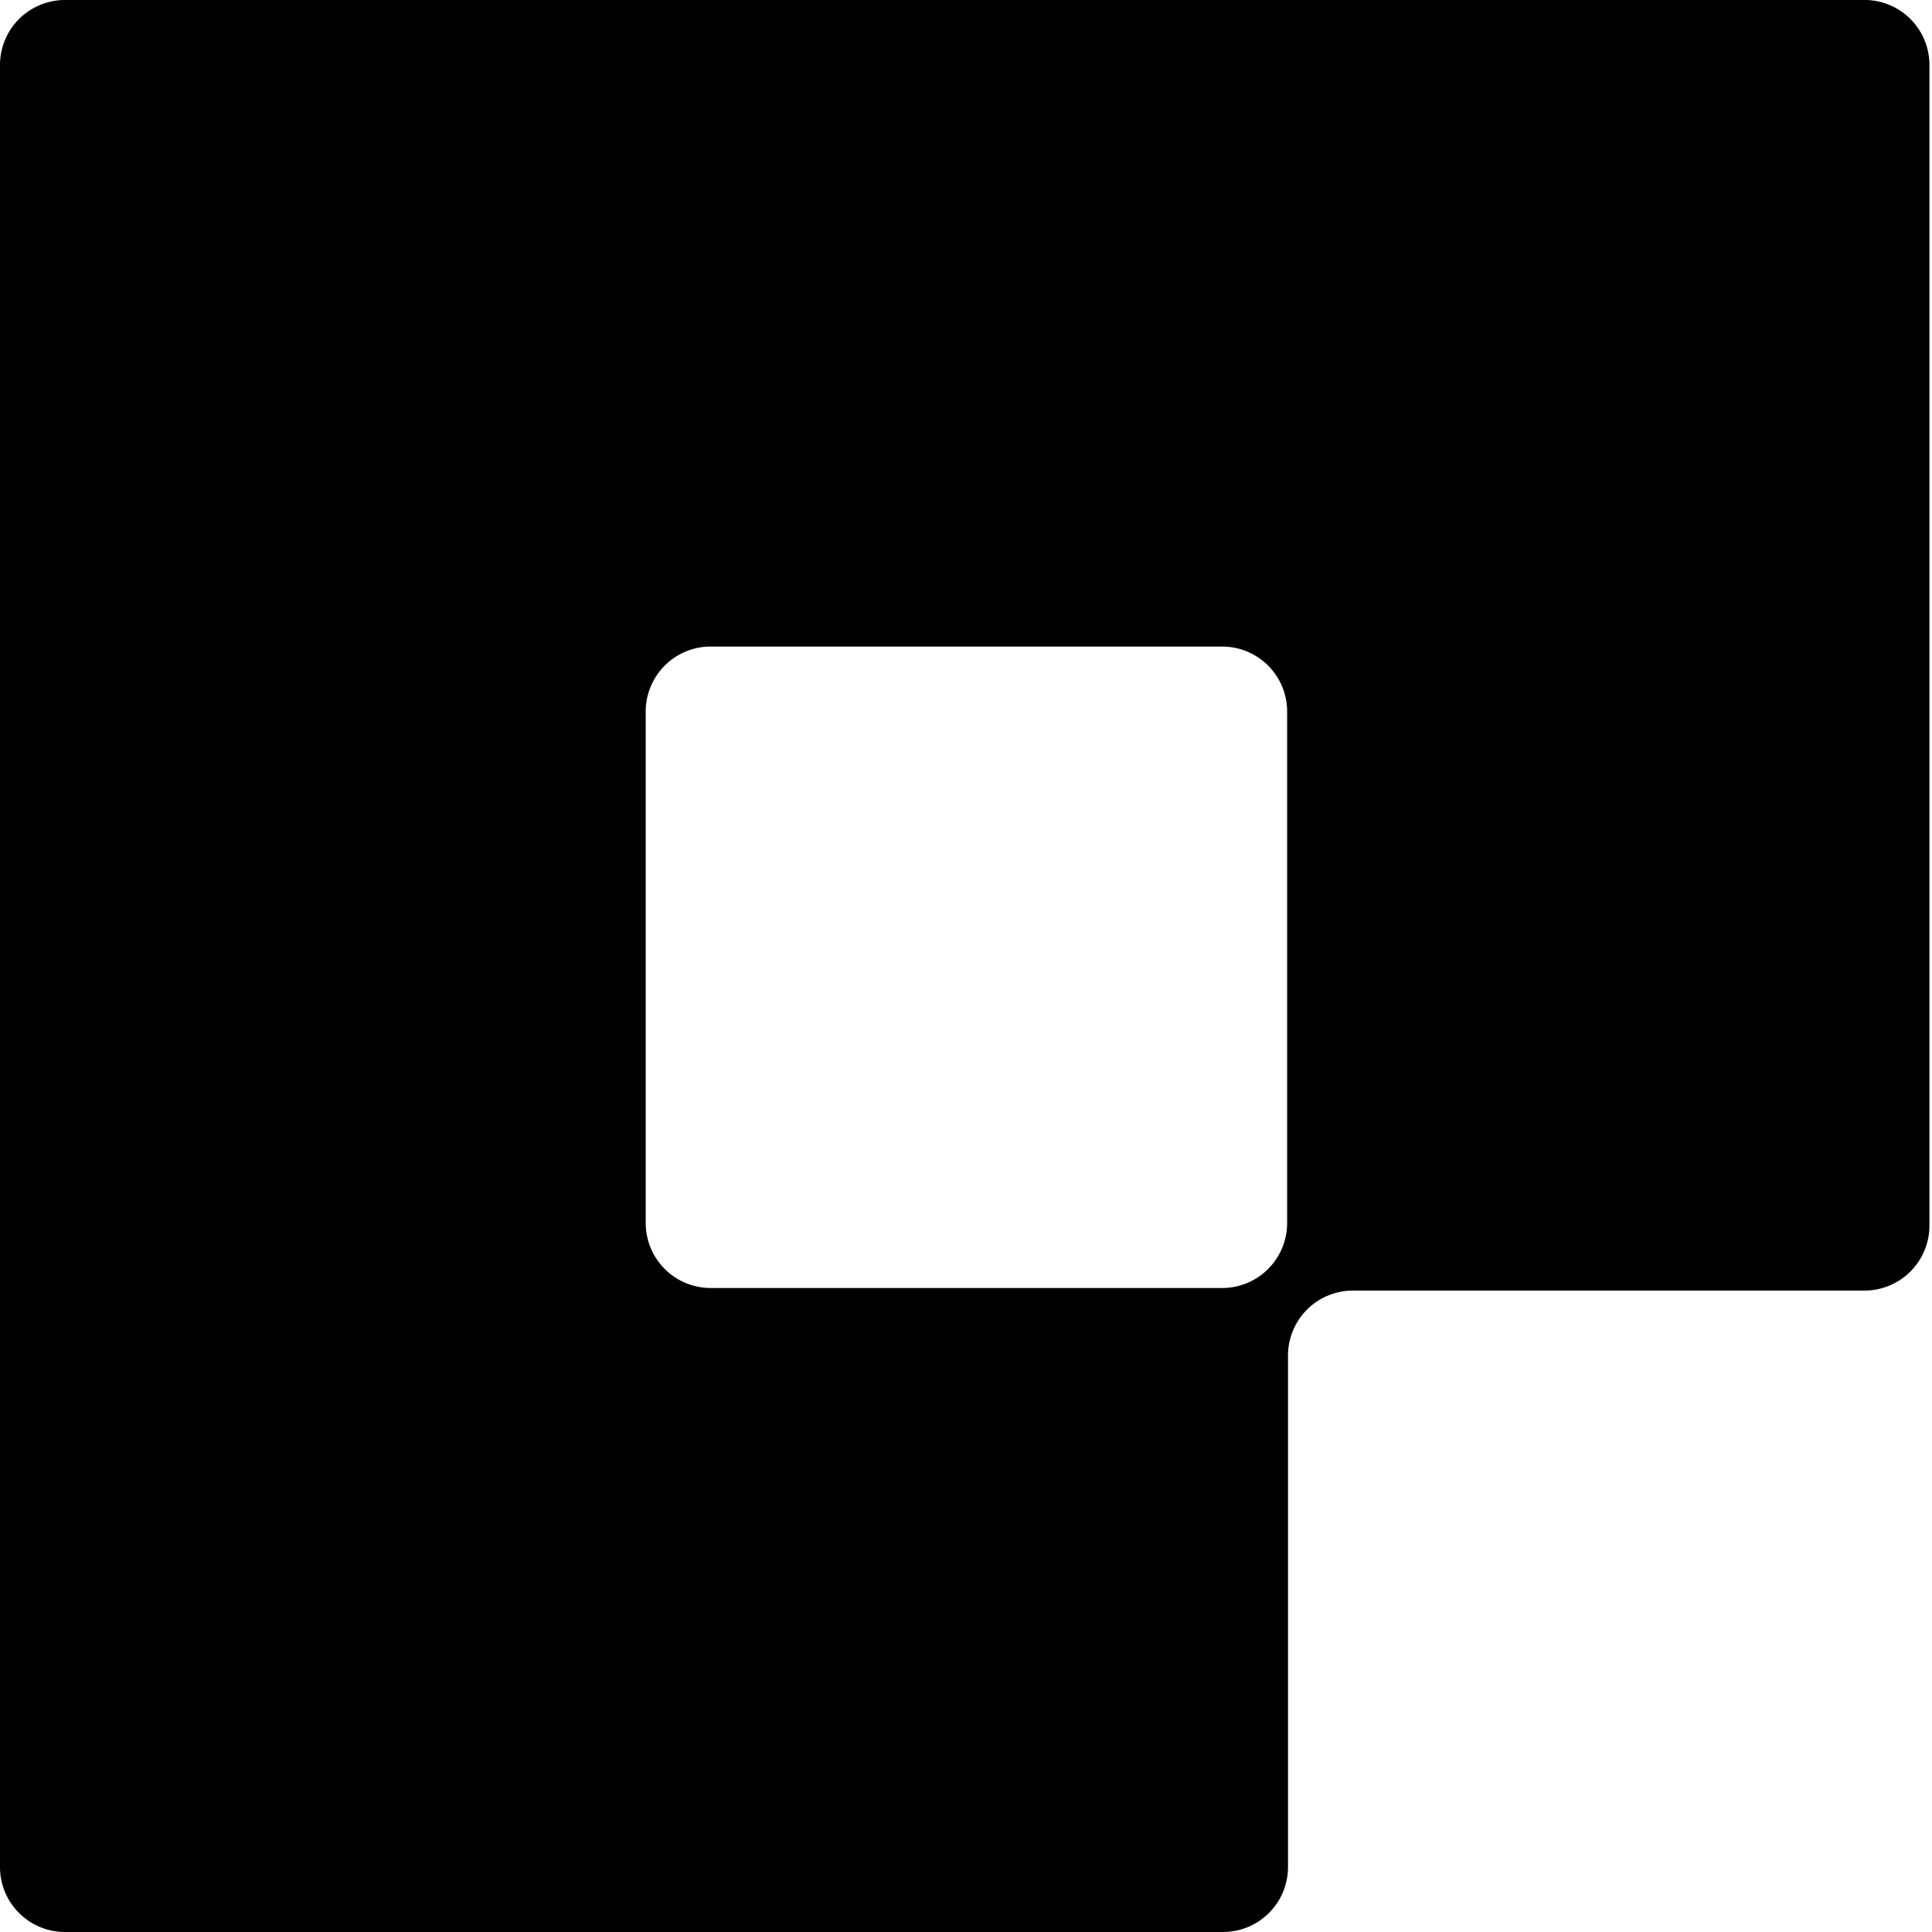 <svg id="Layer_1" data-name="Layer 1" xmlns="http://www.w3.org/2000/svg" viewBox="0 0 22.59 22.59" fill="current">
  <path d="M21.83,0H.75A.76.76,0,0,0,0,.75V21.84a.76.76,0,0,0,.75.75H14.3a.76.76,0,0,0,.76-.75v-6a.76.76,0,0,1,.75-.75h6a.76.76,0,0,0,.75-.75V.76A.76.76,0,0,0,21.83,0ZM15.05,14.31a.76.76,0,0,1-.75.75h-6a.76.76,0,0,1-.75-.75v-6a.76.76,0,0,1,.75-.75h6a.76.76,0,0,1,.75.75Z"/>
</svg>